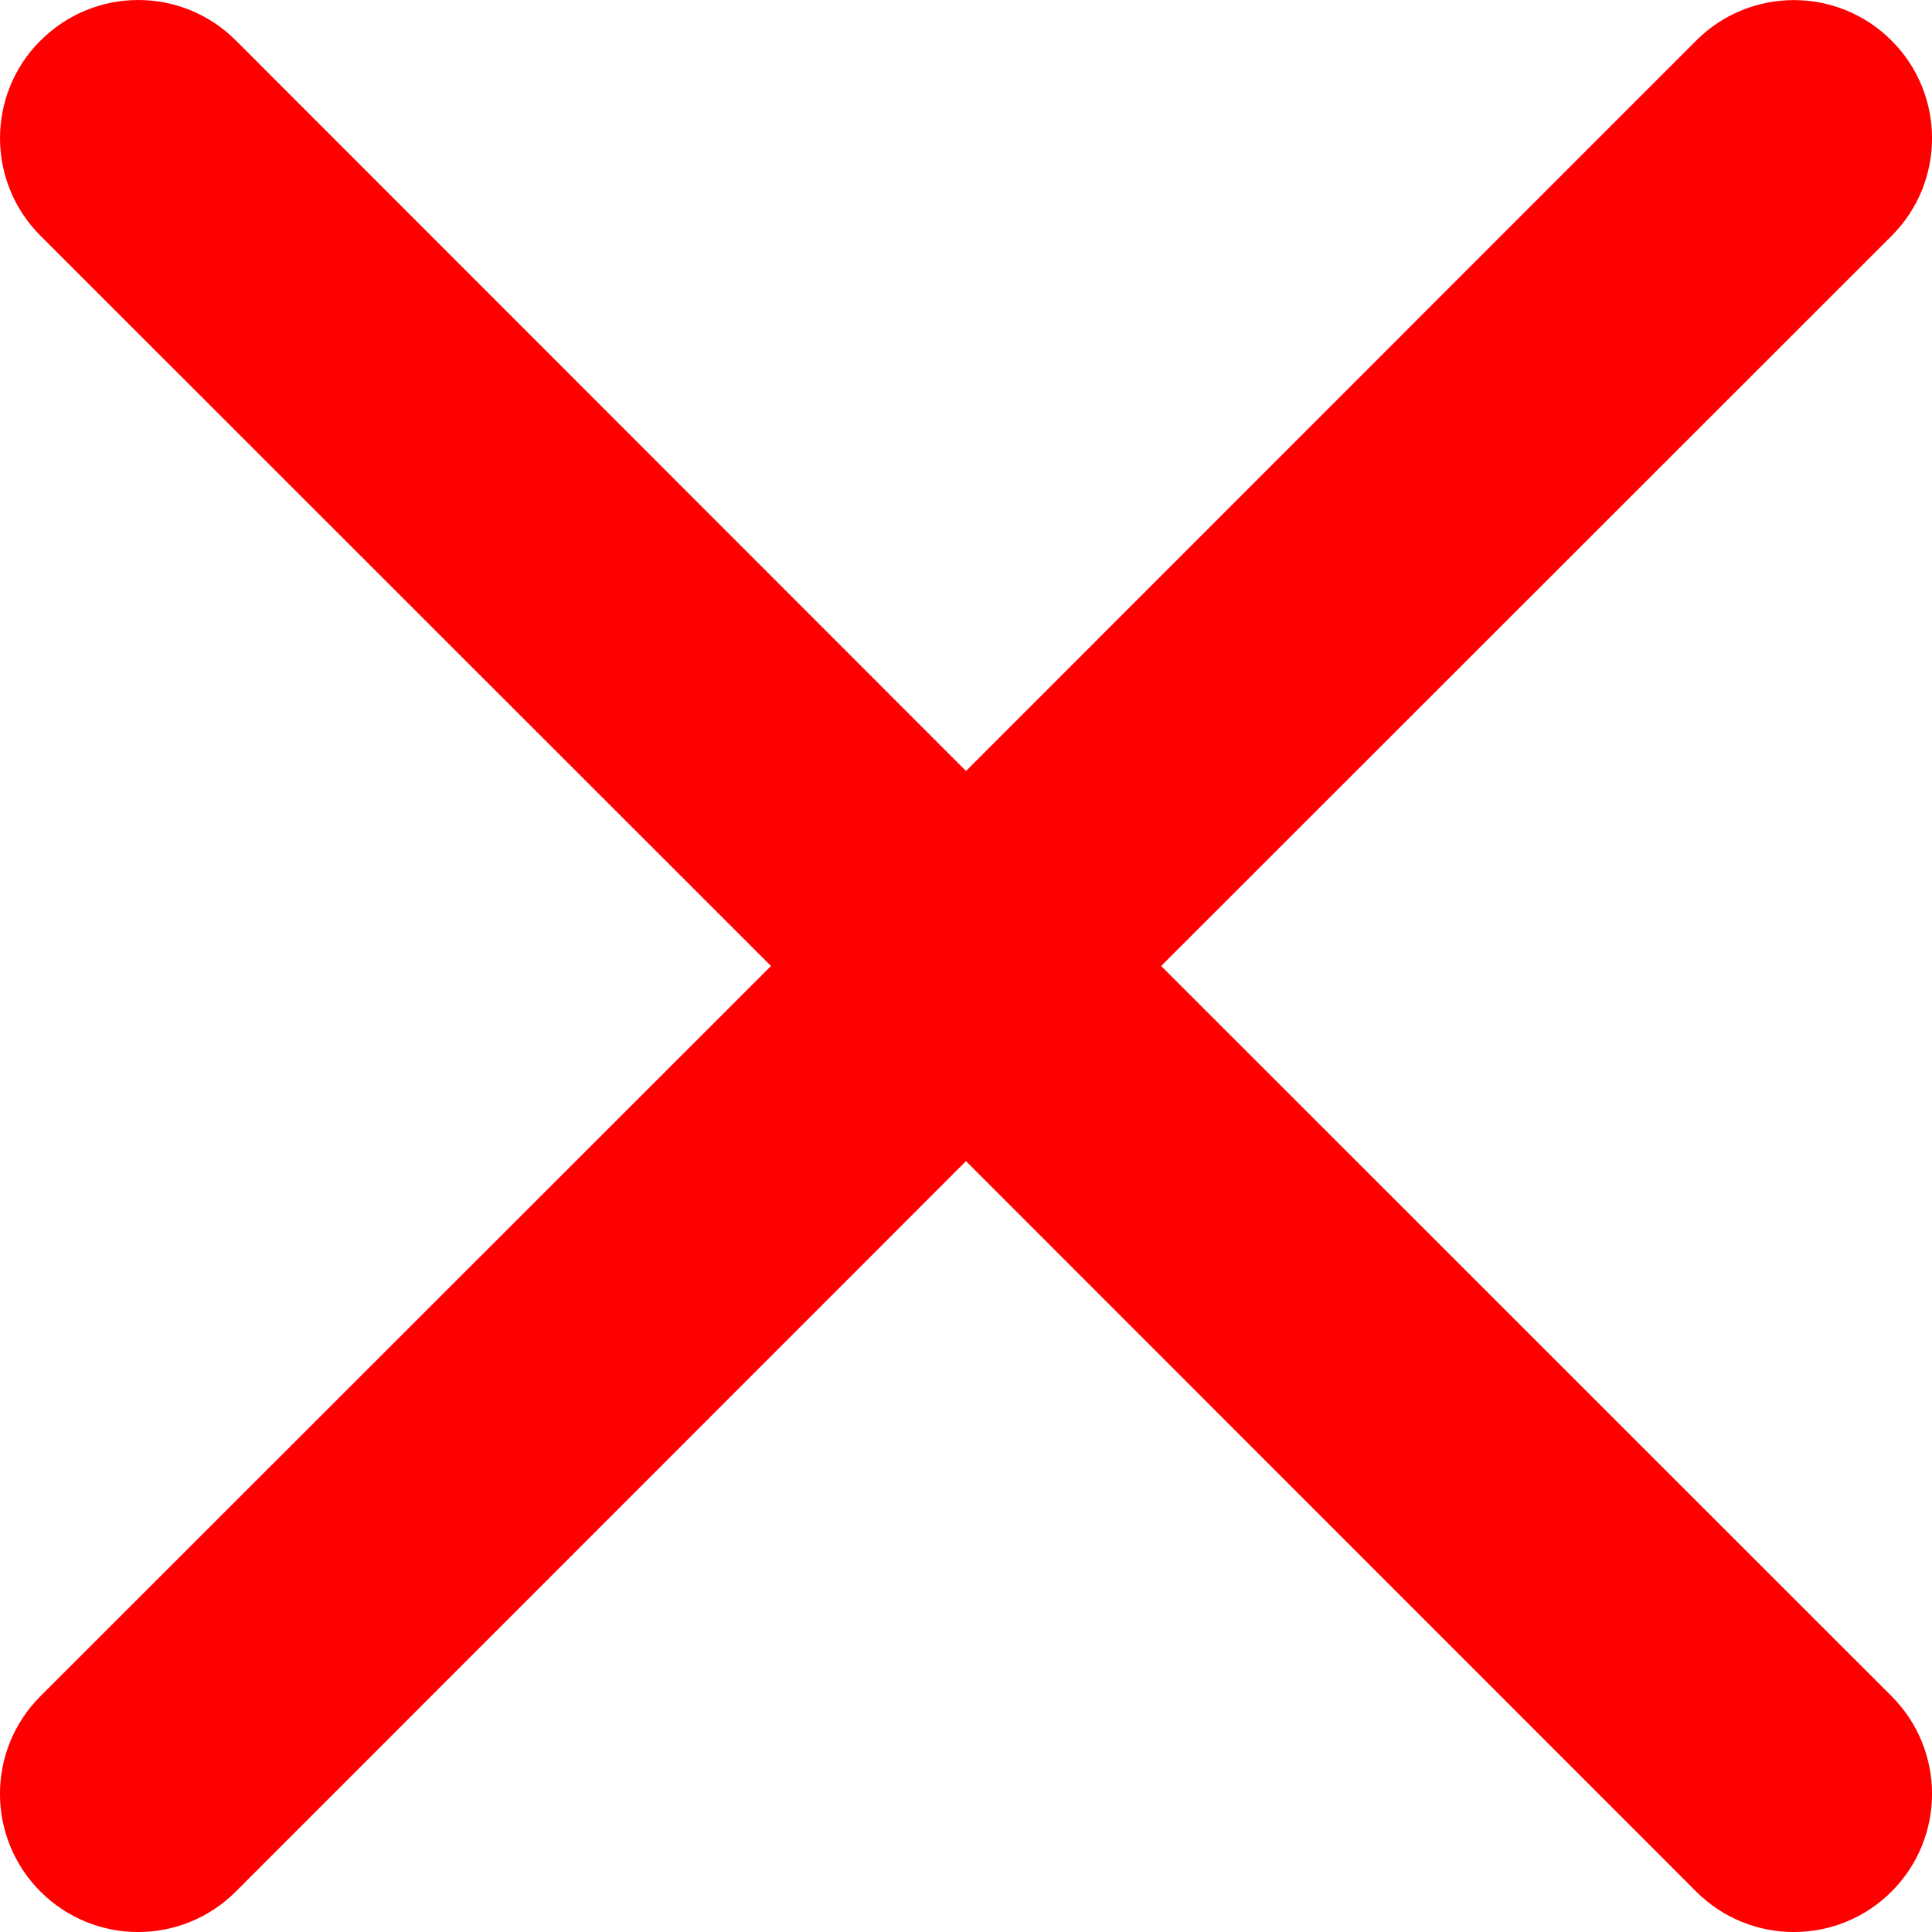 <?xml version="1.0" encoding="utf-8"?>
<!-- Generator: Adobe Illustrator 24.3.0, SVG Export Plug-In . SVG Version: 6.00 Build 0)  -->
<svg version="1.1" id="Layer_1" xmlns="http://www.w3.org/2000/svg" xmlns:xlink="http://www.w3.org/1999/xlink" x="0px" y="0px"
	 width="16px" height="16px" viewBox="0 0 16 16" style="enable-background:new 0 0 16 16;" xml:space="preserve">
<style type="text/css">
	.st0{fill:#FF0000;}
</style>
<path class="st0" d="M0.336,0.336c0.446-0.447,1.169-0.448,1.616-0.002c0.001,0.001,0.001,0.001,0.002,0.002L8,6.385l6.047-6.049
	c0.447-0.447,1.171-0.447,1.618,0c0.447,0.447,0.447,1.171,0,1.618L9.616,8l6.049,6.047c0.447,0.447,0.447,1.171,0,1.618
	c-0.447,0.447-1.171,0.447-1.618,0L8,9.616l-6.047,6.049c-0.447,0.447-1.171,0.447-1.618,0c-0.447-0.447-0.447-1.171,0-1.618
	L6.385,8L0.336,1.953c-0.447-0.446-0.448-1.169-0.002-1.616C0.334,0.337,0.335,0.336,0.336,0.336"/>
</svg>
